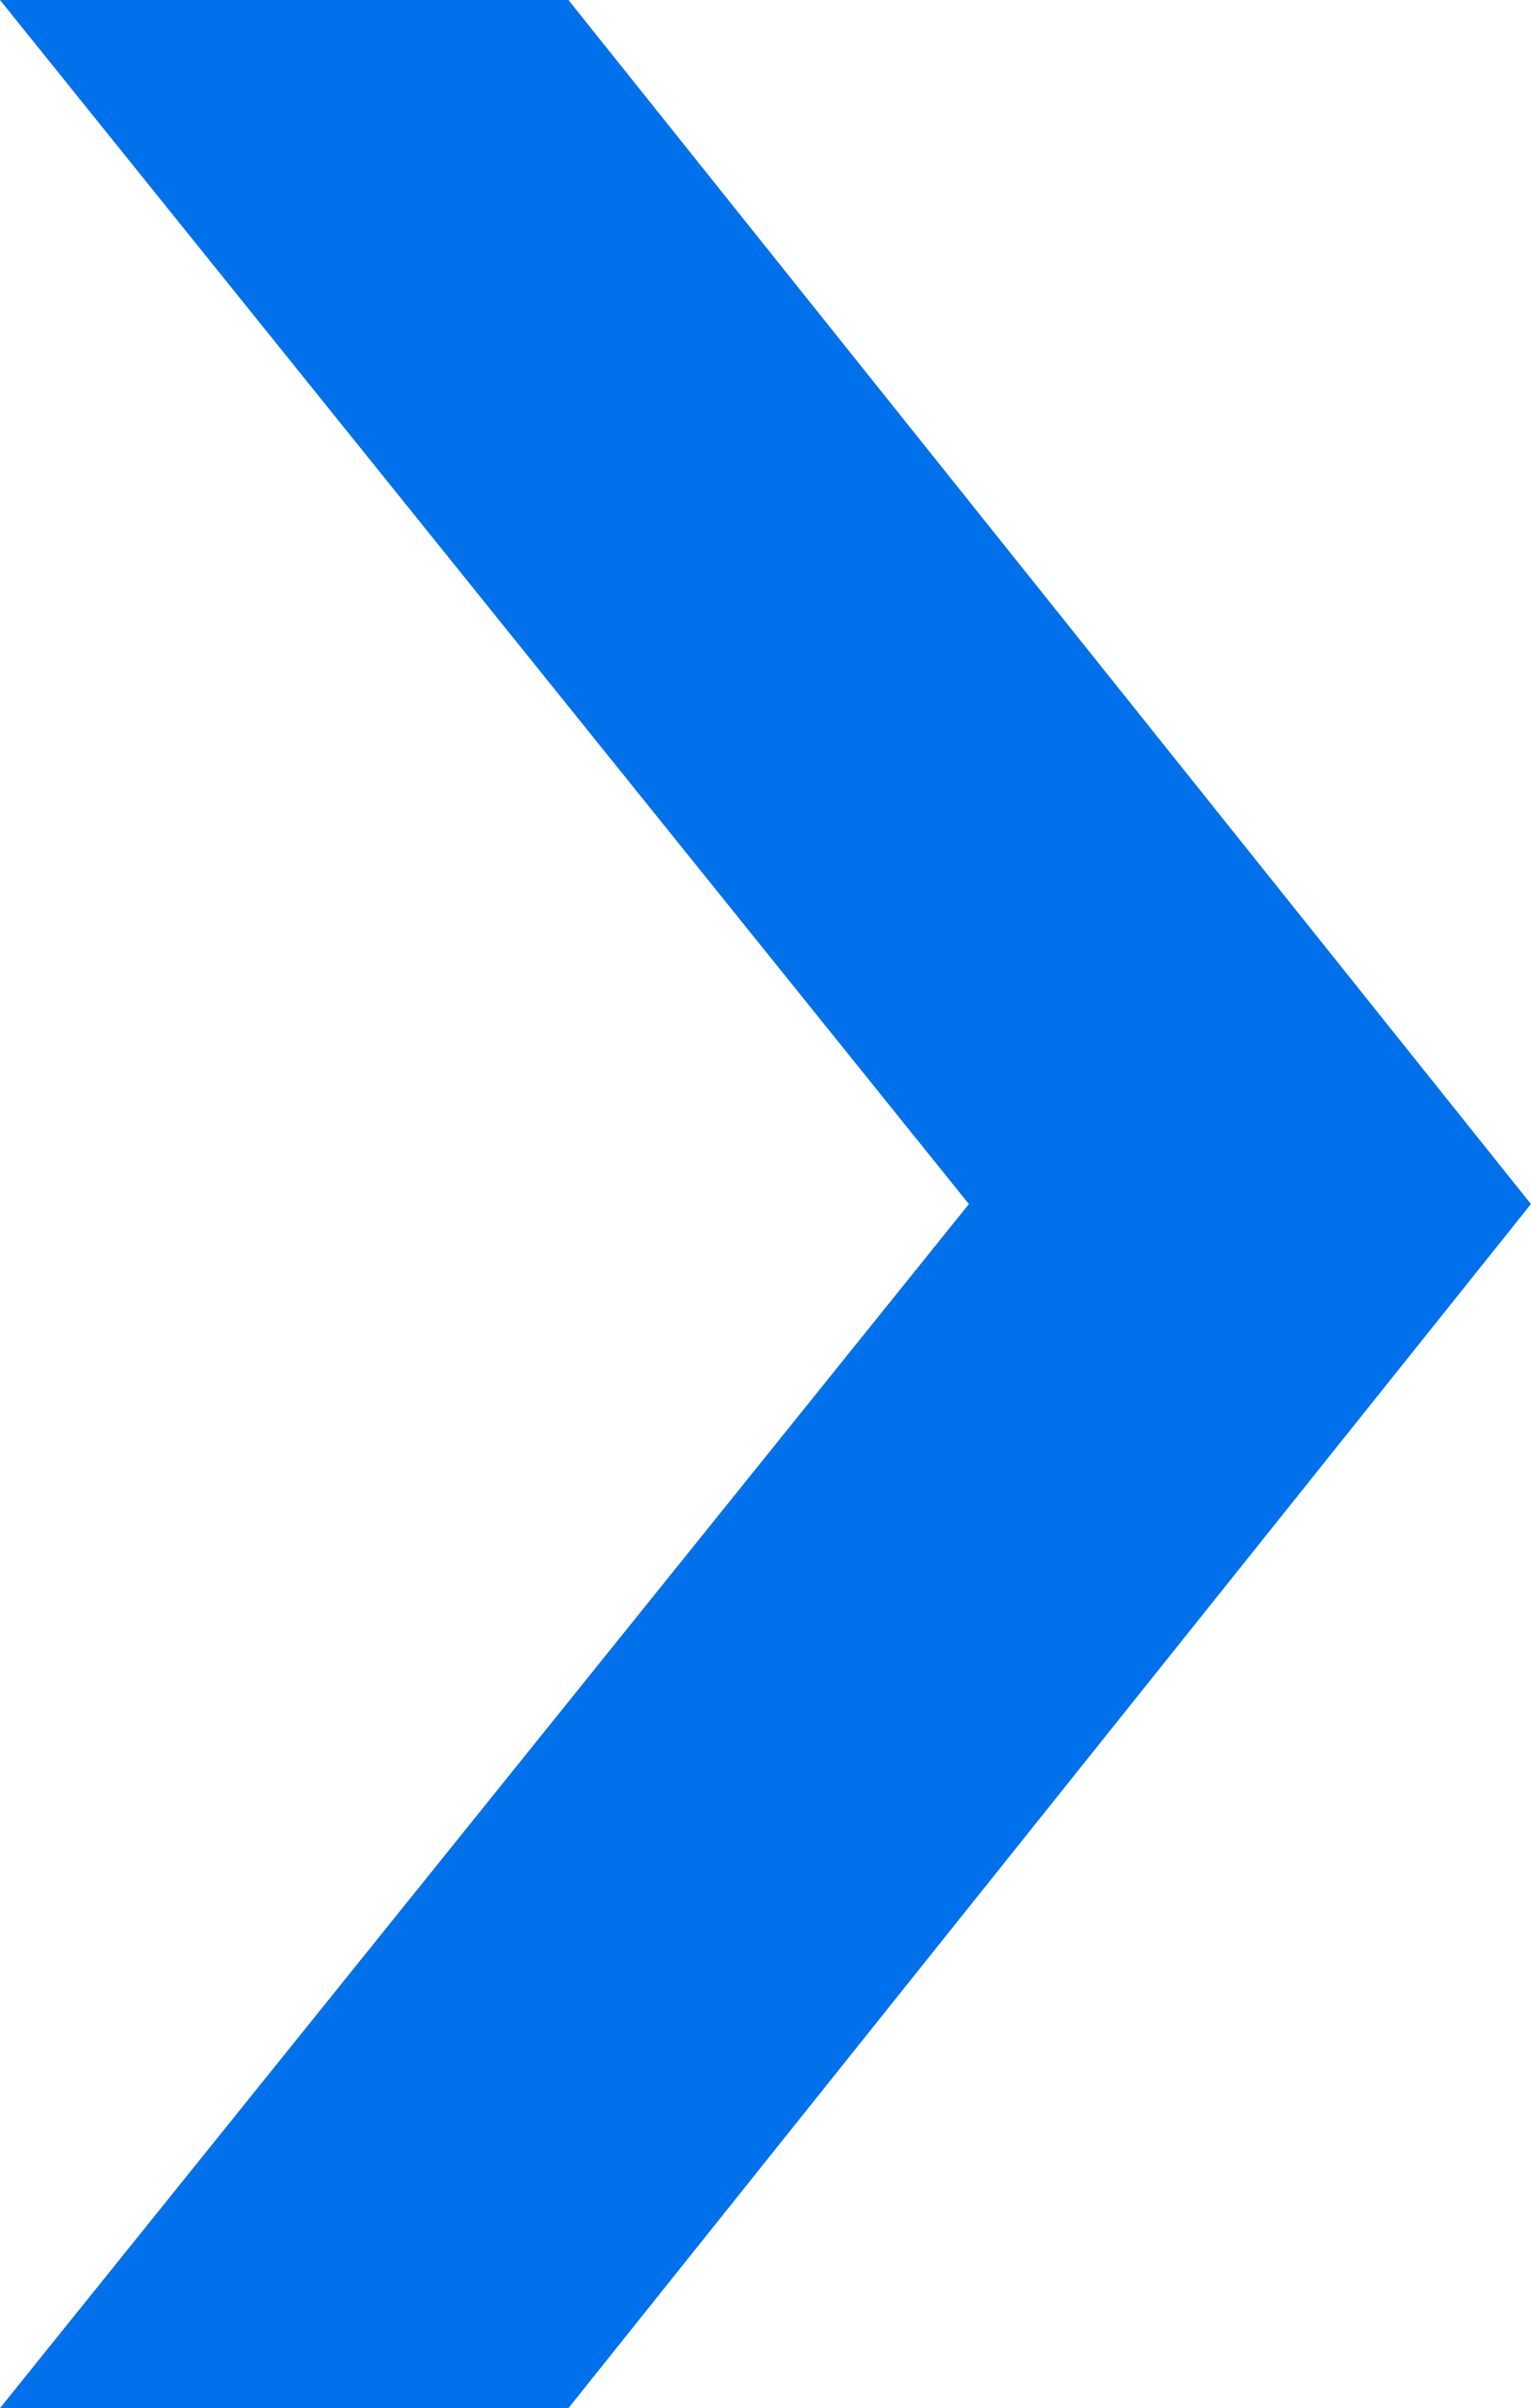 <svg xmlns="http://www.w3.org/2000/svg" width="63.626" height="100" viewBox="0 0 63.626 100">
  <path id="Path_156" data-name="Path 156" d="M0,0,40.266,50,0,100H23.623l40-50-40-50Z" transform="translate(0 0)" fill="#0071eb"/>
</svg>

